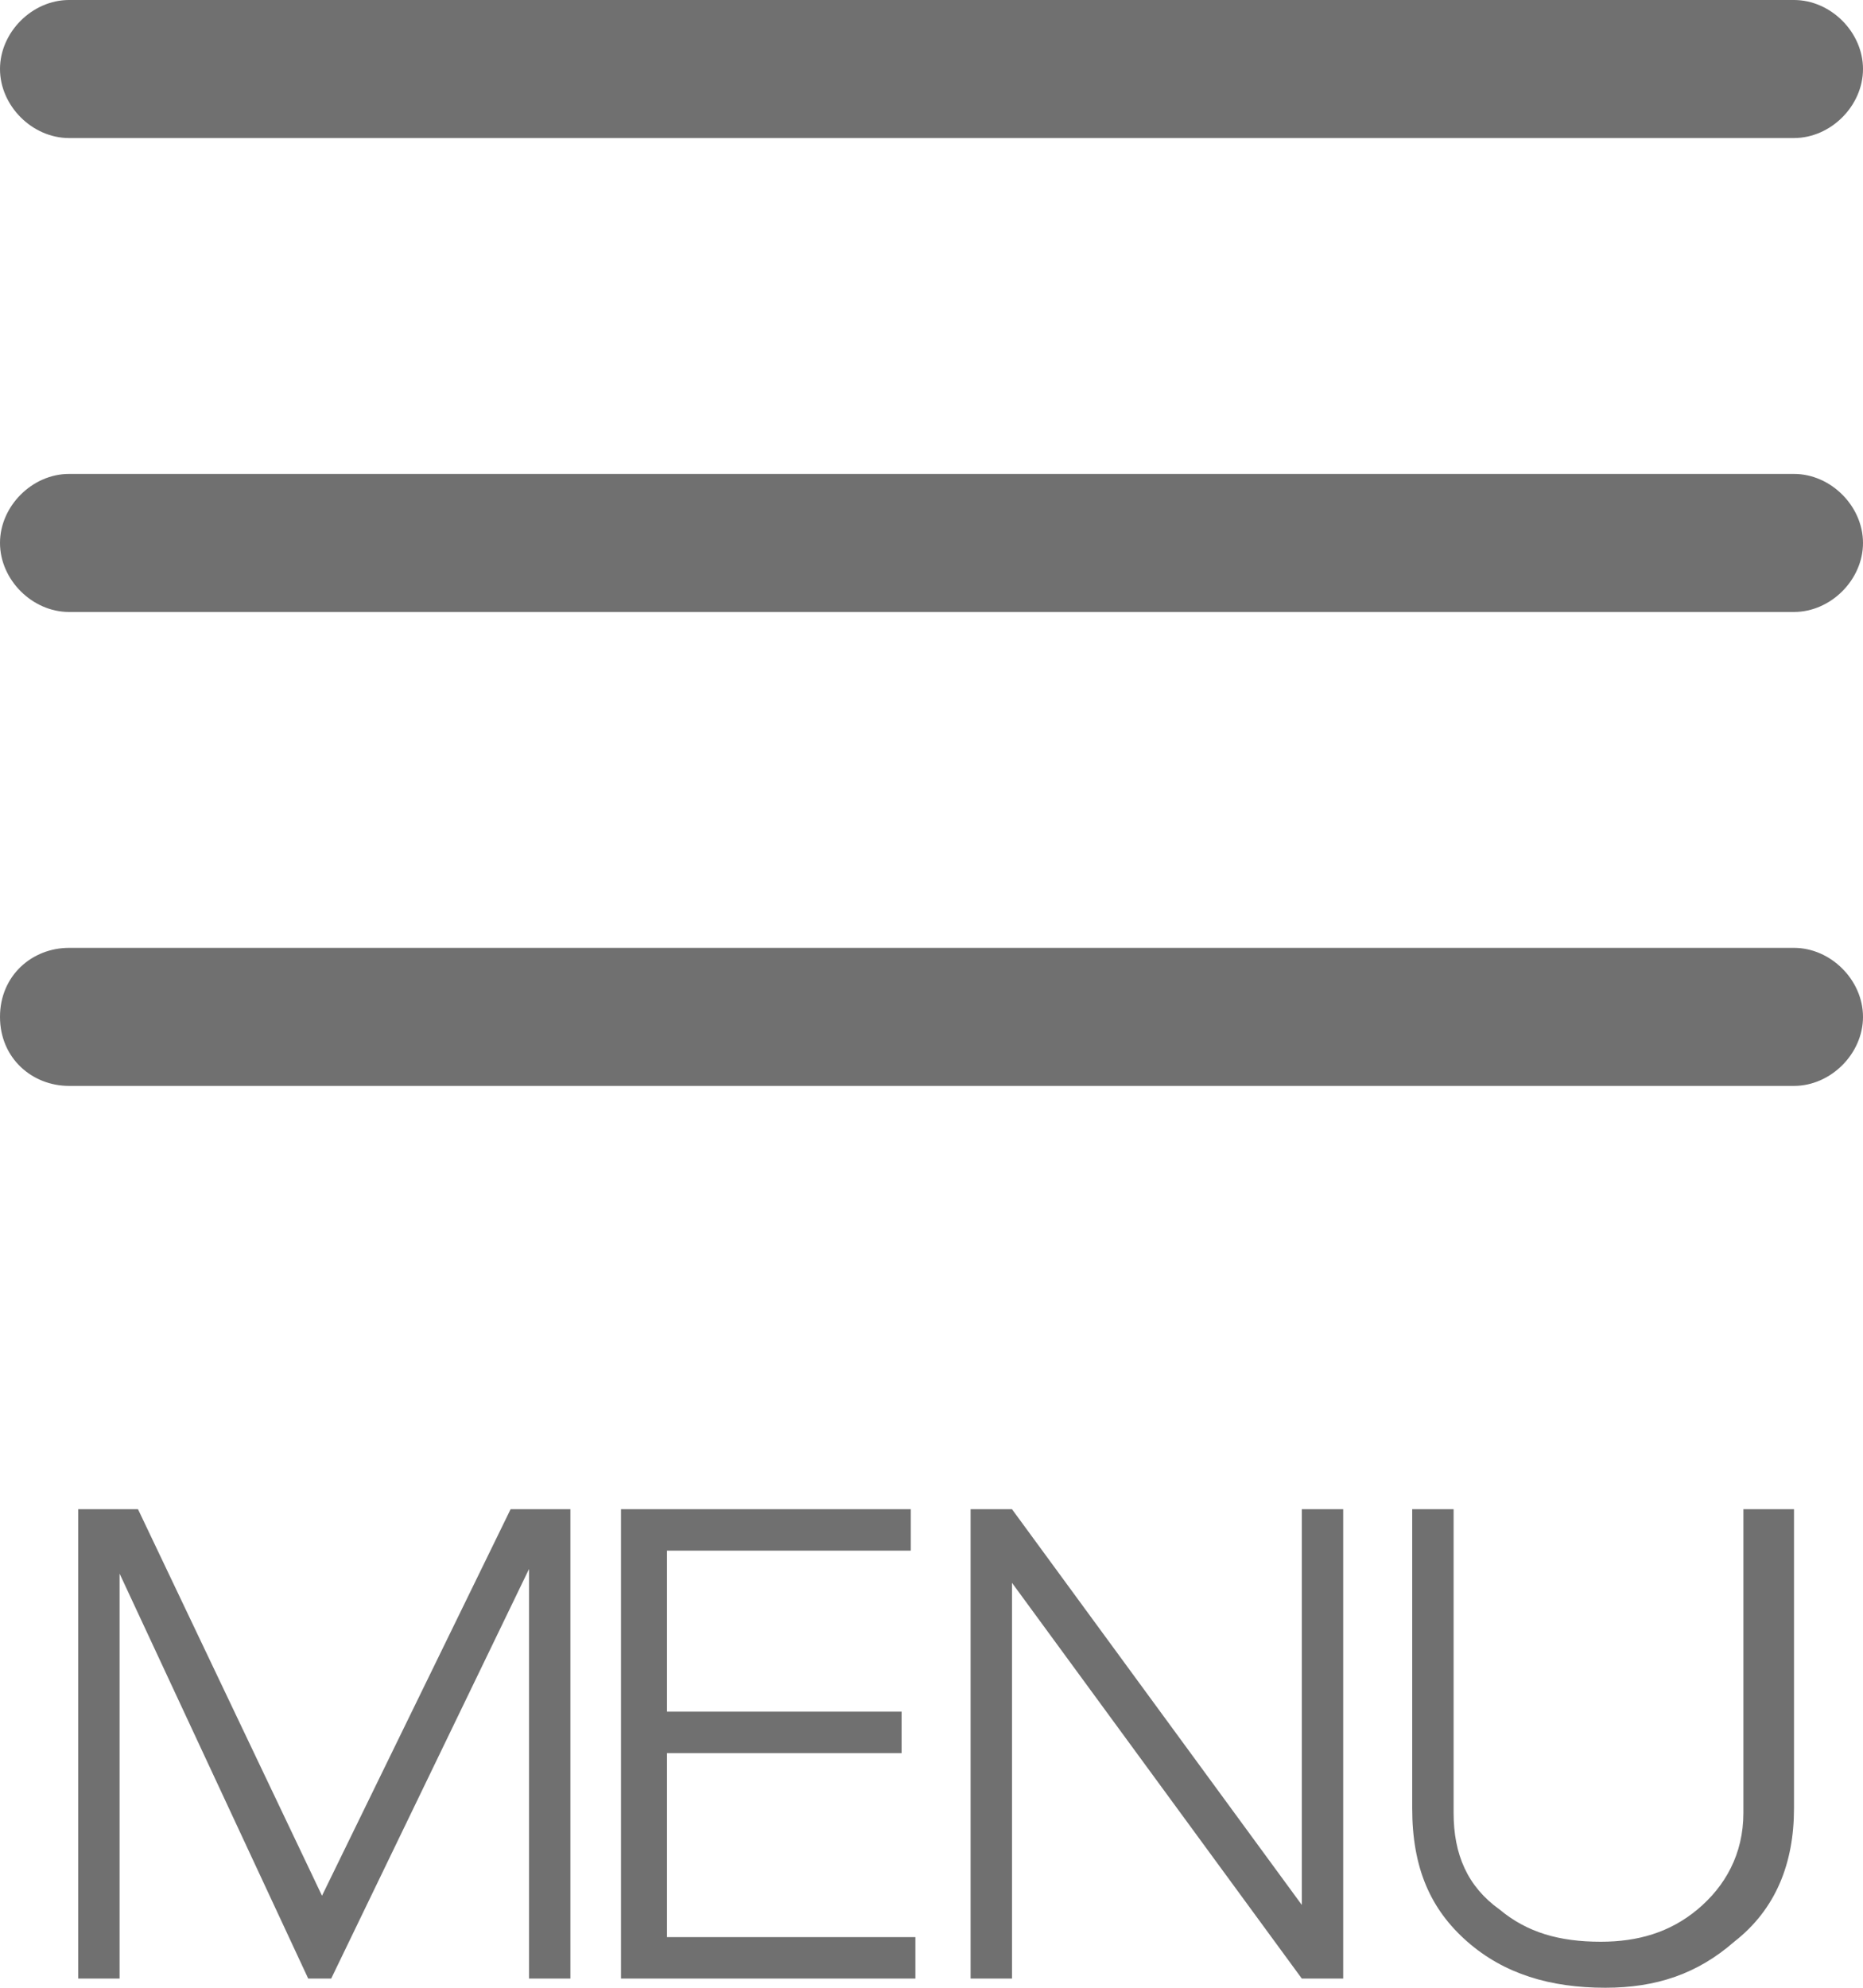 <svg version="1.1" id="レイヤー_1" xmlns="http://www.w3.org/2000/svg" x="0" y="0" viewBox="0 0 40.5 43.2" xml:space="preserve"><style>.st0{fill:#707070}</style><path class="st0" d="M39 3H1.5C.7 3 0 2.3 0 1.5S.7 0 1.5 0H39c.8 0 1.5.7 1.5 1.5S39.8 3 39 3zM39 13.3H1.5c-.8 0-1.5-.7-1.5-1.5s.7-1.5 1.5-1.5H39c.8 0 1.5.7 1.5 1.5s-.7 1.5-1.5 1.5zM39 23.6H1.5C.7 23.6 0 23 0 22.1s.7-1.5 1.5-1.5H39c.8 0 1.5.7 1.5 1.5s-.7 1.5-1.5 1.5zM1.7 43V32.8H3l4 8.4 4.1-8.4h1.3V43h-.9v-8.9L7.2 43h-.5l-4.1-8.8V43h-.9zM13.5 32.8h6.3v.9h-5.3v3.5h5.1v.9h-5.1v4h5.4v.9h-6.4V32.8zM21.1 43V32.8h.9l6.3 8.6v-8.6h.9V43h-.9L22 34.4V43h-.9zM30.6 32.8h1v6.6c0 .9.3 1.6 1 2.1.6.5 1.3.7 2.2.7.8 0 1.5-.2 2.1-.7.6-.5 1-1.2 1-2.1v-6.6H39v6.5c0 1.2-.4 2.2-1.3 2.9-.8.7-1.7 1-2.8 1-1.2 0-2.2-.3-3-1-.8-.7-1.2-1.6-1.2-2.9v-6.5z"/></svg>